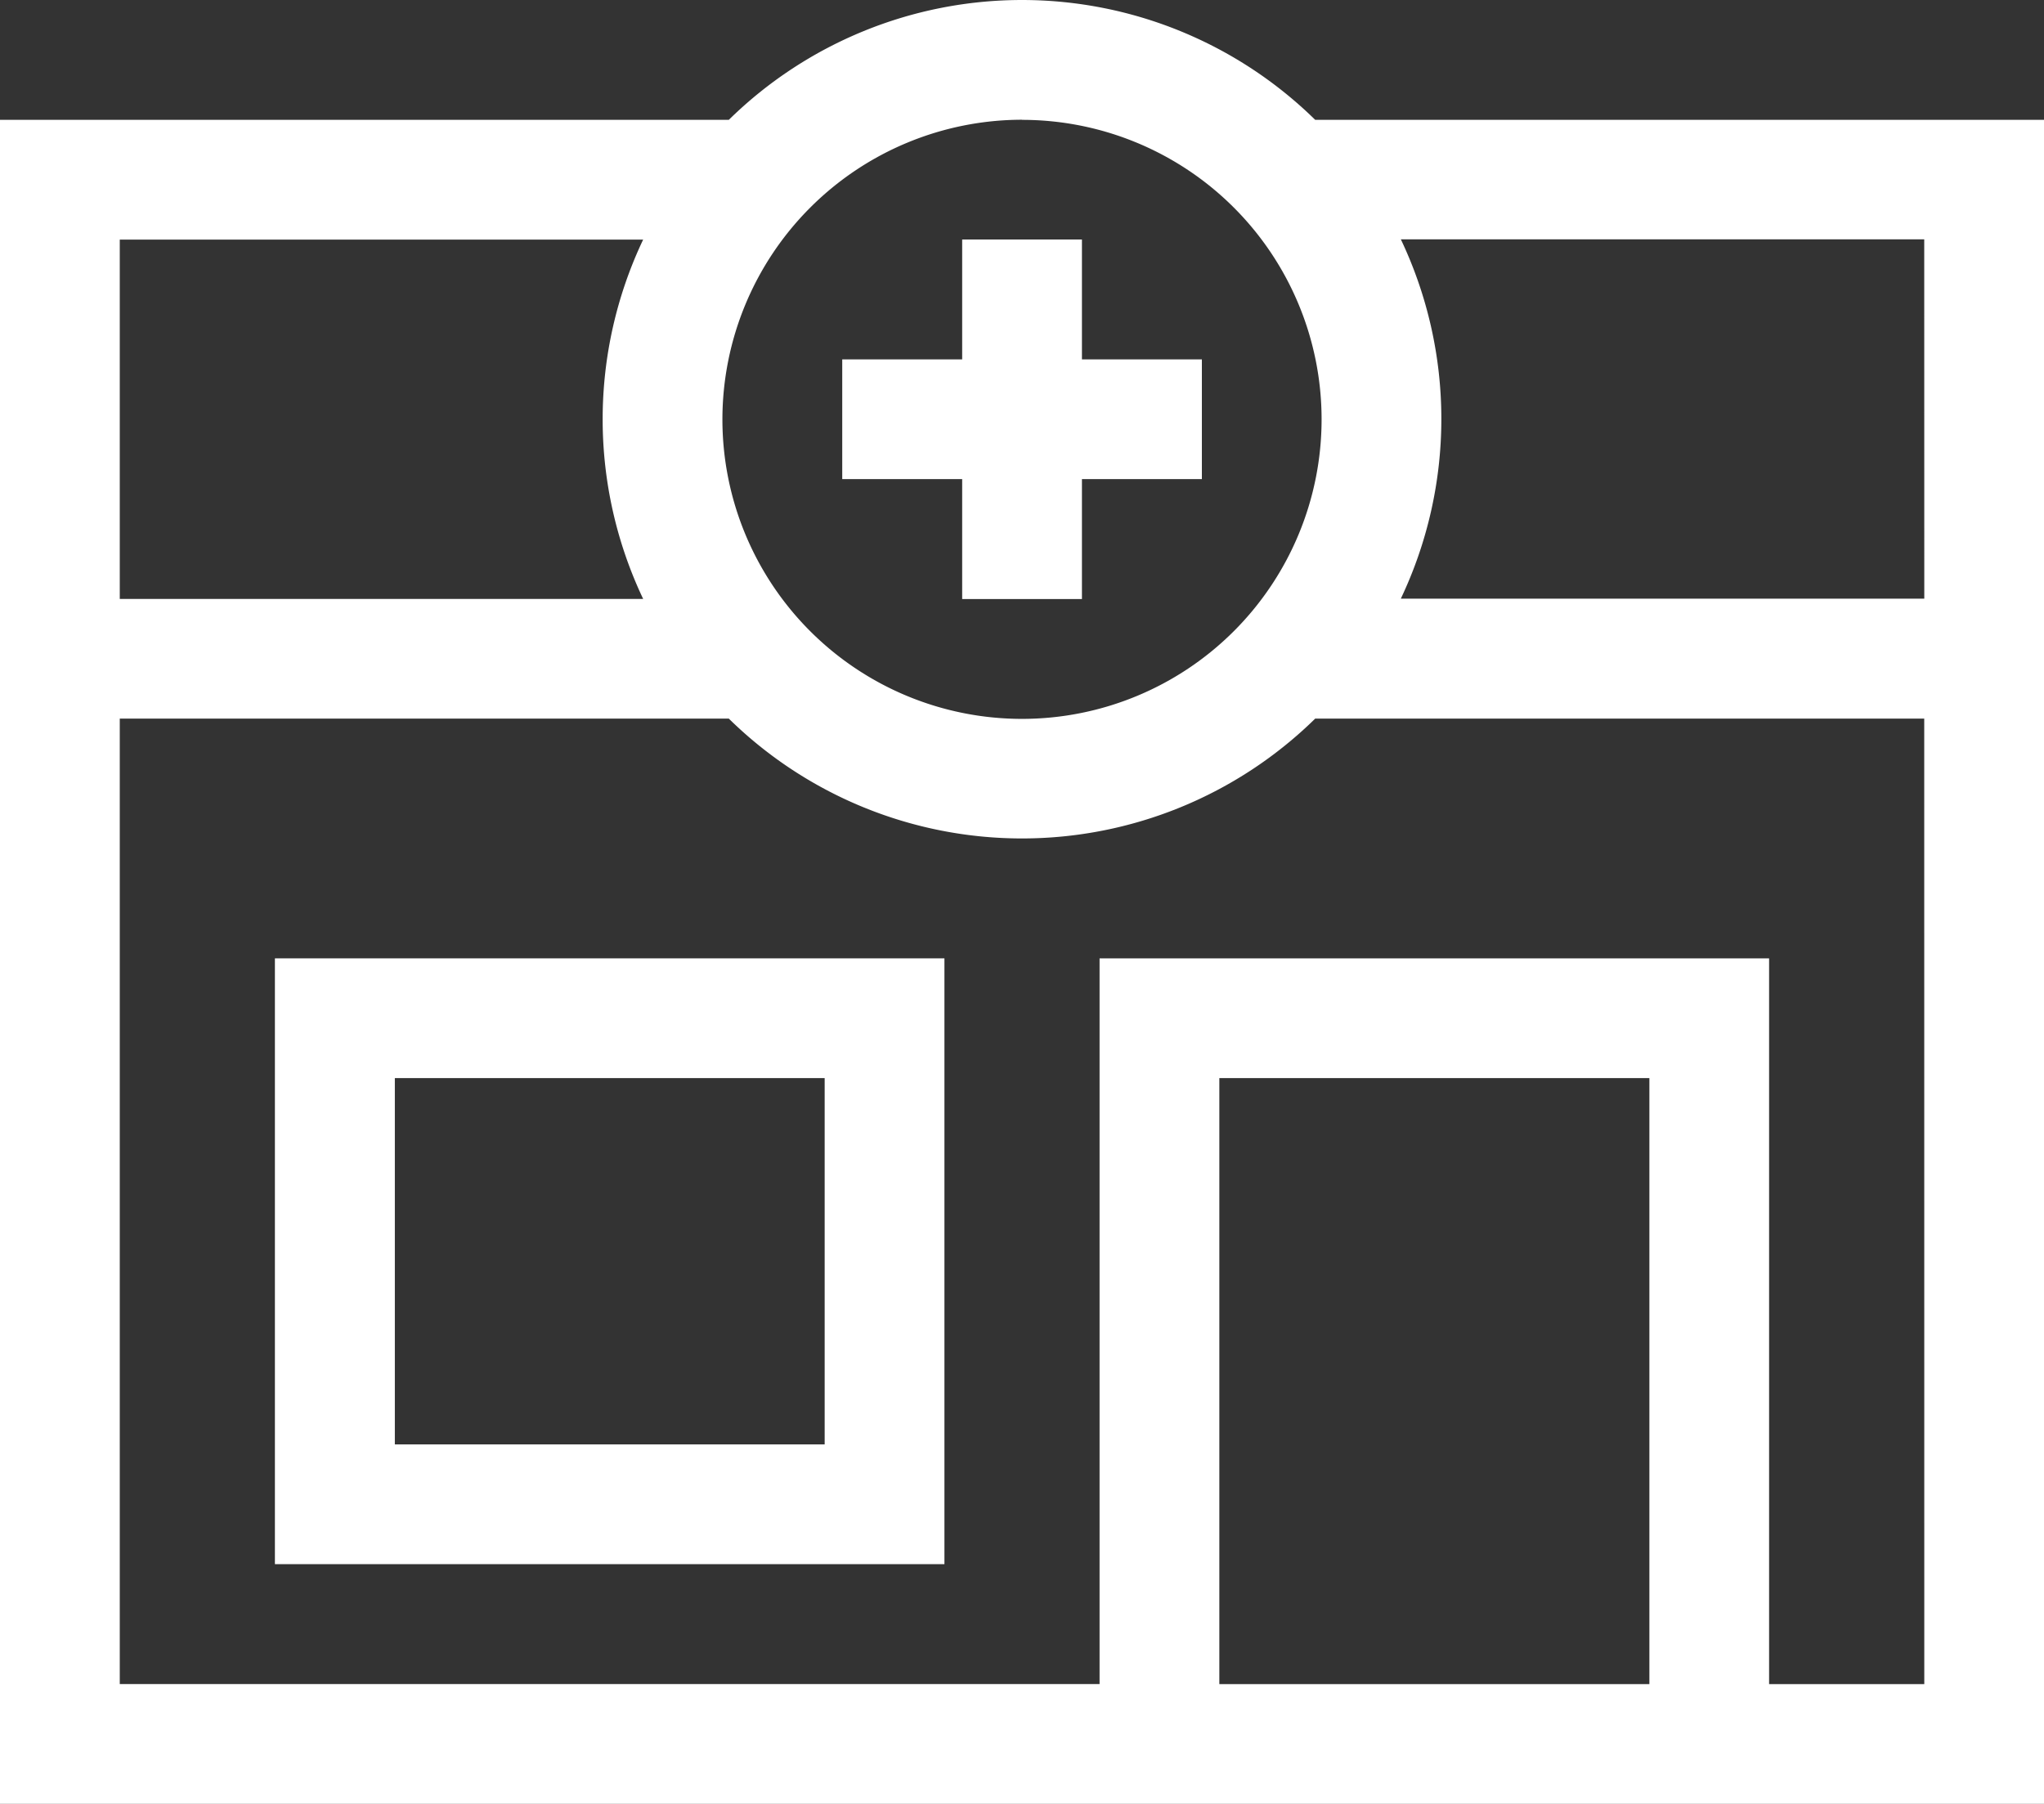 <svg xmlns="http://www.w3.org/2000/svg" width="36.522" height="32.239" viewBox="0 0 36.522 32.239"><rect x="0" y="0" width="36.522" height="32.239" fill="#333333" stroke="none"/><defs><style>.a{fill:#fff;}</style></defs><g transform="translate(0 -30.024)"><g transform="translate(15.049 34.304)"><path class="a" d="M215.247,92.167V90.024h-2.14v2.143h-2.143v2.14h2.143v2.143h2.14V94.307h2.143v-2.14Z" transform="translate(-210.964 -90.024)"/></g><g transform="translate(4.912 47.152)"><path class="a" d="M68.857,270.145v10.827H80.82V270.145Zm9.823,8.687H71v-6.547H78.68Z" transform="translate(-68.857 -270.145)"/></g><g transform="translate(0 30.024)"><path class="a" d="M23.5,32.166a7.478,7.478,0,0,0-10.478,0H0v30.1H36.522v-30.1Zm-5.239,0a5.353,5.353,0,1,1-5.353,5.353A5.359,5.359,0,0,1,18.261,32.164ZM2.14,34.306h9.352a7.484,7.484,0,0,0,0,6.422H2.14ZM29.471,60.123H21.787V49.292h7.684V60.123Zm4.912,0H31.61V47.152H19.647v12.97H2.14V42.867H13.022a7.478,7.478,0,0,0,10.478,0H34.382Zm0-19.4H25.03a7.484,7.484,0,0,0,0-6.422h9.352Z" transform="translate(0 -30.024)"/></g></g></svg>